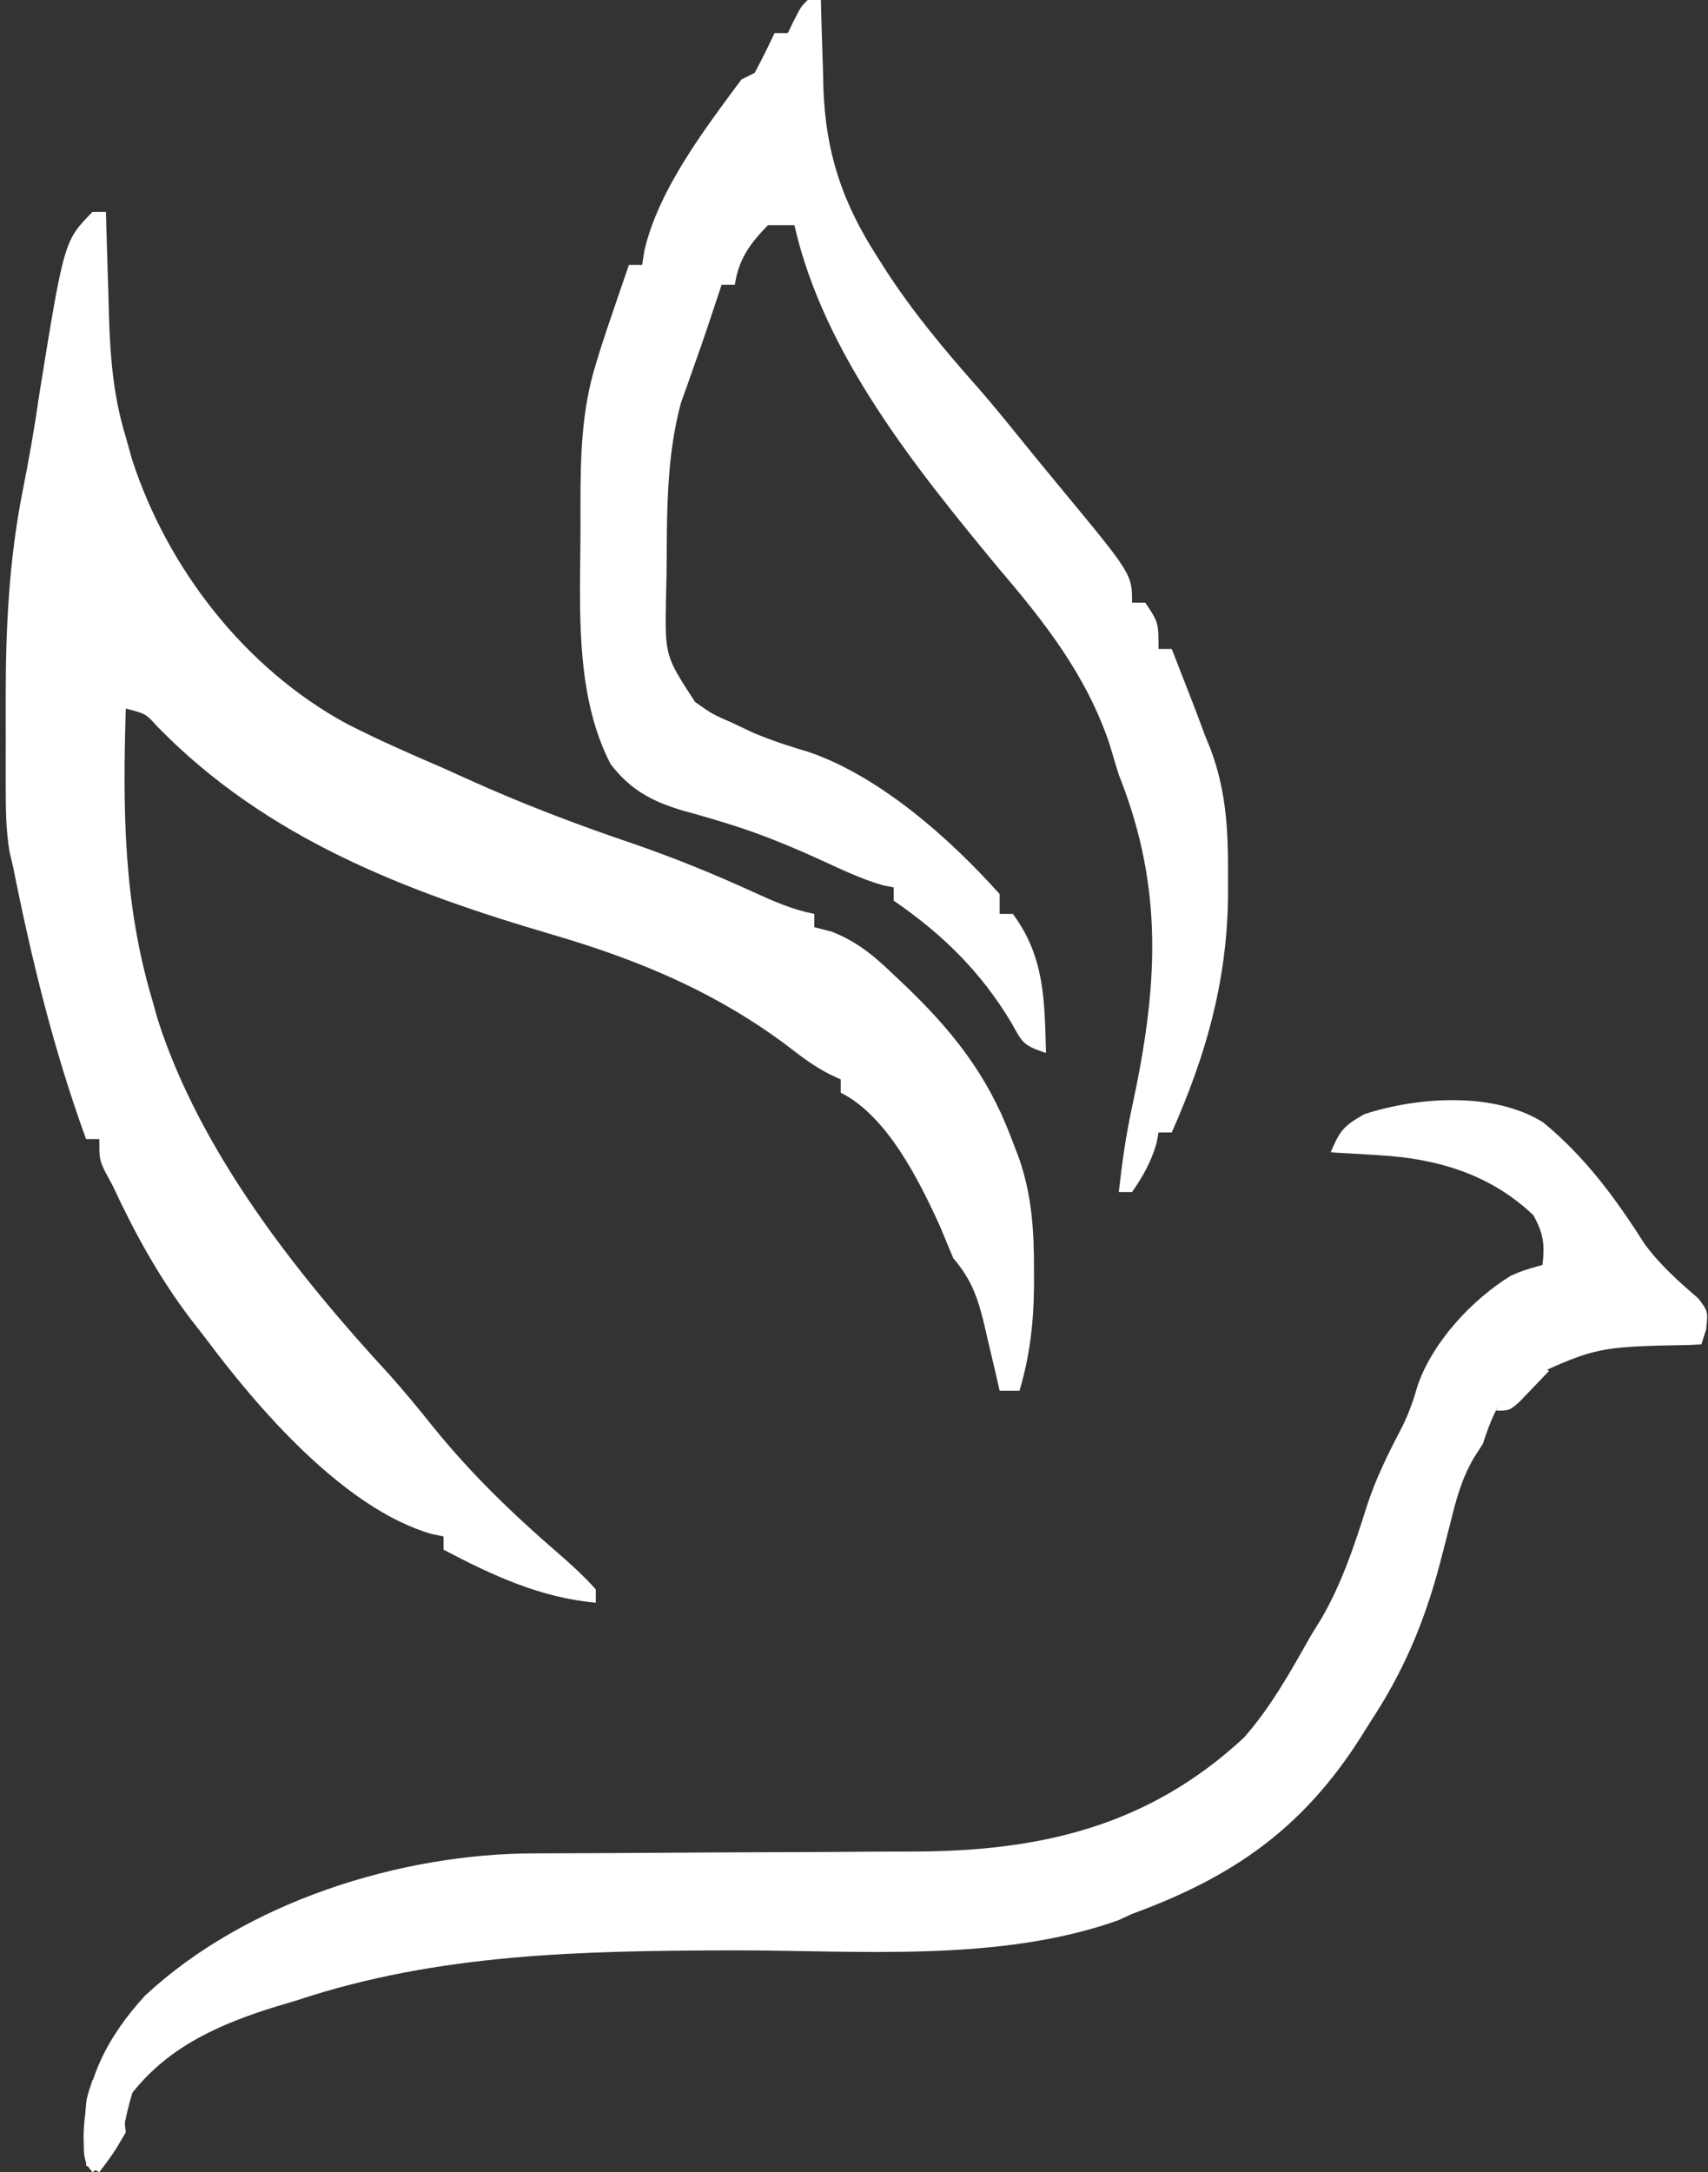 <svg width="258" height="328" viewBox="0 0 258 328" fill="none" xmlns="http://www.w3.org/2000/svg">
<rect x="0" y="0" width="258" height="328" fill="#333333" stroke="none"/>
<path d="M14 32C14.66 32 15.32 32 16 32C16.02 32.746 16.04 33.491 16.06 34.26C16.156 37.673 16.265 41.087 16.375 44.5C16.406 45.673 16.437 46.846 16.469 48.055C16.681 54.358 17.164 59.964 19 66C19.309 67.106 19.619 68.212 19.938 69.352C25.291 85.843 37.021 100.974 52.41 109.305C57.193 111.743 62.064 113.89 67 116C68.149 116.521 69.297 117.042 70.481 117.578C78.701 121.302 86.994 124.464 95.54 127.361C101.838 129.522 107.922 132.009 113.977 134.779C116.952 136.137 119.779 137.372 123 138C123 138.66 123 139.32 123 140C123.866 140.223 124.733 140.446 125.625 140.676C129.495 142.194 132.058 144.35 135 147.188C135.785 147.927 135.785 147.927 136.586 148.682C143.724 155.487 149.079 162.188 152.625 171.5C153.263 173.155 153.263 173.155 153.914 174.844C155.884 180.569 156.193 185.747 156.188 191.75C156.188 192.55 156.189 193.349 156.19 194.173C156.14 199.71 155.58 204.667 154 210C153.01 210 152.02 210 151 210C150.746 208.891 150.492 207.783 150.231 206.641C149.883 205.177 149.536 203.713 149.188 202.25C148.939 201.156 148.939 201.156 148.686 200.039C147.714 196.007 146.755 193.202 144 190C143.308 188.353 142.618 186.706 141.938 185.055C138.818 178.217 134.015 168.507 127 165C127 164.34 127 163.68 127 163C126.415 162.727 125.83 162.453 125.227 162.172C123.056 161.029 121.295 159.77 119.375 158.25C108.369 149.904 96.614 144.982 83.438 141.125C61.308 134.636 40.251 126.603 23.789 109.734C22.016 107.764 22.016 107.764 19 107C18.54 122.232 18.628 136.332 23 151C23.416 152.475 23.416 152.475 23.84 153.98C30.233 173.926 44.77 192.336 58.781 207.531C61.142 210.157 63.353 212.871 65.563 215.625C71.216 222.594 77.456 228.607 84.234 234.465C86.262 236.227 88.214 237.991 90 240C90 240.66 90 241.32 90 242C81.674 241.276 74.332 237.859 67 234C67 233.34 67 232.68 67 232C66.42 231.883 65.84 231.765 65.242 231.645C51.955 227.825 38.886 212.586 31 202C30.303 201.105 29.605 200.211 28.887 199.289C24.024 192.897 20.39 186.266 17 179C16.616 178.287 16.232 177.574 15.836 176.84C15 175 15 175 15 172C14.34 172 13.68 172 13 172C8.113 158.548 4.797 145.026 2 131C1.726 129.838 1.726 129.838 1.447 128.652C0.882 125.298 0.87 122.081 0.867 118.68C0.866 117.98 0.865 117.281 0.864 116.561C0.864 115.083 0.865 113.605 0.87 112.128C0.875 109.903 0.87 107.678 0.863 105.453C0.857 94.825 1.358 84.503 3.438 74.062C4.341 69.49 5.166 64.929 5.813 60.312C9.678 36.322 9.678 36.322 14 32Z" fill="white"/>
<path d="M233.125 169.5C239.441 174.696 244.024 180.909 248.375 187.766C250.709 190.974 253.562 193.495 256.559 196.078C258 198 258 198 257.723 200.734C257.484 201.482 257.246 202.23 257 203C256.411 203.029 255.822 203.058 255.215 203.088C240.941 203.362 240.941 203.362 228.453 209.289C226.108 212.05 225.13 214.548 224 218C223.522 218.75 223.044 219.5 222.551 220.273C220.724 223.486 219.941 226.476 219.062 230.062C218.72 231.402 218.375 232.74 218.027 234.078C217.77 235.071 217.77 235.071 217.507 236.084C215.165 244.929 212.039 252.366 207 260C206.526 260.761 206.051 261.521 205.562 262.305C196.777 276.104 186.292 283.408 171 289C170.321 289.314 169.642 289.628 168.943 289.952C150.791 296.416 129.447 294.456 110.433 294.505C88.149 294.569 66.343 294.921 45 302C43.933 302.32 42.865 302.639 41.766 302.969C33.352 305.564 25.592 308.927 20 316C19.37 318.031 18.941 320.043 18.535 322.129C17.758 324.845 16.164 326.269 14 328C12.415 326.415 12.715 324.825 12.625 322.625C12.758 314.183 16.28 307.455 21.938 301.312C37.103 287.208 60.447 279.843 80.879 279.858C81.645 279.855 82.412 279.851 83.202 279.848C84.861 279.84 86.519 279.835 88.177 279.831C90.815 279.824 93.454 279.808 96.092 279.79C103.592 279.738 111.091 279.69 118.591 279.674C123.189 279.664 127.786 279.634 132.384 279.593C134.121 279.581 135.859 279.575 137.597 279.578C156.799 279.596 173.318 275.925 187.898 262.379C192.006 257.729 194.956 252.379 198 247C198.529 246.143 199.057 245.286 199.602 244.402C202.667 239.137 204.618 233.296 206.438 227.5C207.817 223.226 209.749 219.37 211.832 215.398C212.865 213.277 213.538 211.319 214.188 209.062C216.529 202.508 222.35 196.257 228.211 192.633C230.125 191.812 230.125 191.812 233 191C233.356 187.888 233.148 186.27 231.625 183.5C225.12 177.305 217.076 174.937 208.312 174.437C207.611 174.394 206.909 174.351 206.186 174.307C204.457 174.201 202.729 174.1 201 174C202.378 170.778 202.859 170.08 206.062 168.25C214.176 165.59 225.718 164.821 233.125 169.5Z" fill="white"/>
<path d="M122 0C122.66 0 123.32 0 124 0C124.015 0.619 124.029 1.239 124.044 1.877C124.119 4.731 124.216 7.584 124.313 10.438C124.346 11.898 124.346 11.898 124.381 13.389C124.74 23.15 127.246 30.57 132.5 38.75C132.934 39.435 133.369 40.121 133.816 40.827C137.938 47.177 142.682 52.853 147.695 58.509C150.487 61.698 153.127 65.013 155.801 68.301C157.332 70.18 158.871 72.052 160.418 73.918C171 86.71 171 86.71 171 91C171.66 91 172.32 91 173 91C175 94 175 94 175 98C175.66 98 176.32 98 177 98C177.774 99.978 178.544 101.958 179.313 103.938C179.742 105.04 180.171 106.142 180.613 107.277C181.071 108.506 181.529 109.734 182 111C182.271 111.664 182.541 112.328 182.82 113.012C185.273 119.475 185.538 125.569 185.5 132.438C185.497 133.577 185.494 134.716 185.491 135.89C185.251 148.579 182.105 159.458 177 171C176.34 171 175.68 171 175 171C174.897 171.557 174.794 172.114 174.688 172.688C173.858 175.477 172.657 177.614 171 180C170.34 180 169.68 180 169 180C169.471 175.705 170.06 171.517 170.973 167.293C174.871 149.239 175.921 134.323 169 117C168.509 115.42 168.028 113.837 167.563 112.25C164.103 102.043 157.925 94.097 151 86C138.476 70.864 124.416 53.555 120 34C118.68 34 117.36 34 116 34C113.293 36.785 111.574 39.123 111 43C110.34 43 109.68 43 109 43C108.308 45.077 107.616 47.155 106.93 49.234C106.287 51.147 105.624 53.053 104.945 54.953C104.416 56.461 104.416 56.461 103.875 58C103.542 58.928 103.21 59.856 102.867 60.812C100.575 69.237 100.758 78.013 100.688 86.688C100.659 87.884 100.63 89.081 100.6 90.314C100.445 99.021 100.445 99.021 105 106C107.6 107.835 107.6 107.835 110.563 109.125C111.632 109.632 112.702 110.138 113.805 110.66C116.588 111.827 119.299 112.71 122.188 113.562C132.95 117.249 143.469 126.606 151 135C151 135.99 151 136.98 151 138C151.66 138 152.32 138 153 138C157.822 144.533 157.78 151.058 158 159C154.574 157.858 154.458 157.494 152.813 154.5C148.176 146.744 142.389 141.08 135 136C135 135.34 135 134.68 135 134C134.487 133.901 133.974 133.801 133.445 133.699C130.102 132.743 127.028 131.258 123.875 129.812C119.367 127.766 114.893 125.904 110.156 124.449C109.358 124.204 108.561 123.959 107.739 123.706C106.204 123.248 104.664 122.809 103.117 122.394C98.496 121.014 95.198 119.262 92.24 115.381C87.184 105.669 87.542 93.518 87.664 82.836C87.688 80.605 87.684 78.376 87.678 76.144C87.691 68.912 87.835 61.964 90 55C90.313 53.968 90.313 53.968 90.633 52.916C91.266 50.911 91.937 48.924 92.625 46.938C92.855 46.263 93.084 45.588 93.32 44.893C93.876 43.26 94.437 41.63 95 40C95.66 40 96.32 40 97 40C97.168 38.919 97.168 38.919 97.34 37.816C99.506 28.574 106.421 19.515 112 12C112.66 11.67 113.32 11.34 114 11C115.048 9.025 116.052 7.025 117 5C117.66 5 118.32 5 119 5C119.309 4.361 119.619 3.721 119.938 3.062C121 1 121 1 122 0Z" fill="white"/>
<path d="M14 32C14.66 32 15.32 32 16 32C16 39.26 16 46.52 16 54C13.801 49.602 13.481 46.815 13 42C12.01 43.32 11.02 44.64 10 46C11.714 34.286 11.714 34.286 14 32Z" fill="white"/>
<path d="M228 194C226.464 197.681 224.218 199.988 221.375 202.75C220.149 203.949 220.149 203.949 218.898 205.172C218.272 205.775 217.645 206.378 217 207C217 202.893 218.64 201.802 221.375 198.812C222.187 197.911 222.999 197.01 223.836 196.082C226 194 226 194 228 194Z" fill="white"/>
<path d="M14 314C15.238 317.576 14.749 320.337 14 324C16.784 322.608 16.979 320.844 18 318C18.75 319.625 18.75 319.625 19 322C17.062 325.25 17.062 325.25 15 328C14.34 327.67 13.68 327.34 13 327C12.973 325.396 12.954 323.792 12.938 322.188C12.926 321.294 12.914 320.401 12.902 319.48C13 317 13 317 14 314Z" fill="white"/>
<path d="M232 206C232.66 206.33 233.32 206.66 234 207C233.048 208.006 232.088 209.005 231.125 210C230.591 210.557 230.058 211.114 229.508 211.688C228 213 228 213 226 213C227.393 209.633 228.979 208.014 232 206Z" fill="white"/>
</svg>
